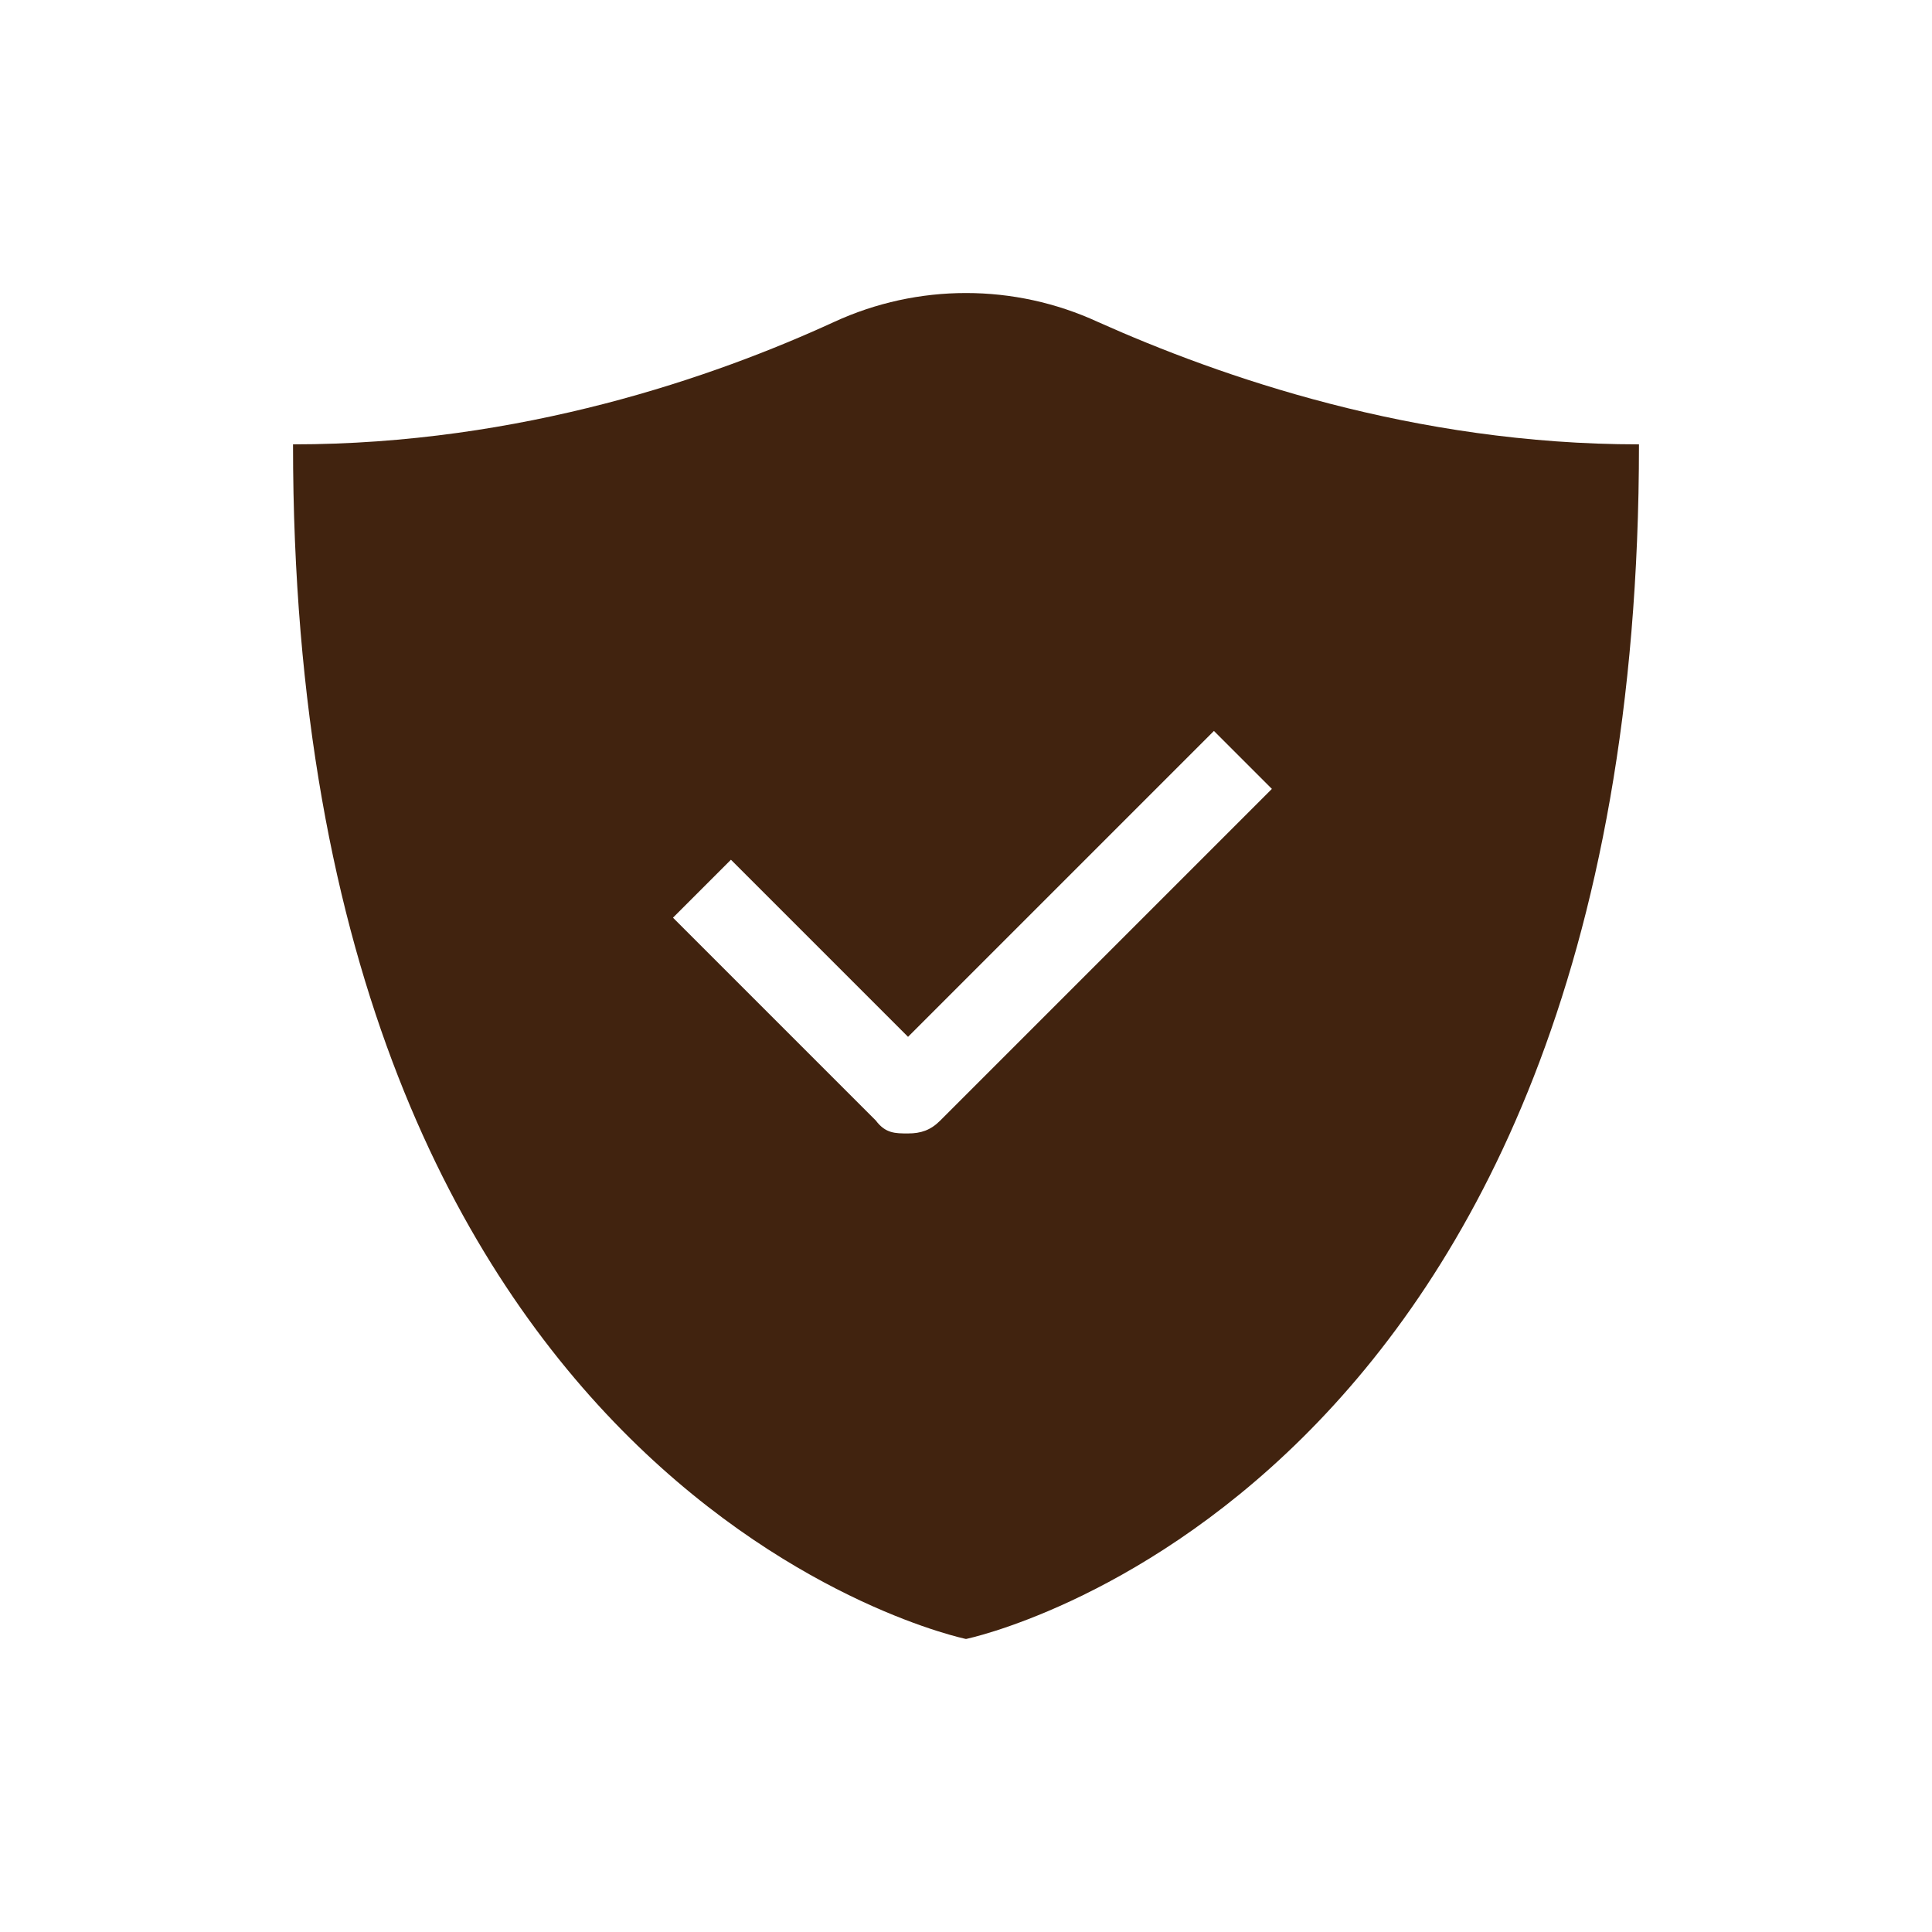 <svg xmlns="http://www.w3.org/2000/svg" version="1.1" viewBox="0 0 60 60">
  <defs>
    <style>
      .cls-1 {
        fill: #41230F;
      }
    </style>
  </defs>
  
  <g>
    <g id="Laag_1">
      <g id="Layer_1">
        <path class="cls-1" d="M34.1,10c-2.6-1.2-5.6-1.2-8.2,0-3.7,1.7-9.7,3.8-16.8,3.8,0,32.8,20.9,37.1,20.9,37.1,0,0,20.9-4.3,20.9-37.1-7,0-13-2.1-16.8-3.8h0ZM29.2,34.8c-.3.3-.6.4-1,.4s-.7,0-1-.4l-6.3-6.3.9-.9.9-.9.6.6,4.9,4.9,8-8,1.5-1.5.9.9.9.9-10.3,10.3h0Z"></path>
      </g>
    </g>
  </g>
</svg>
